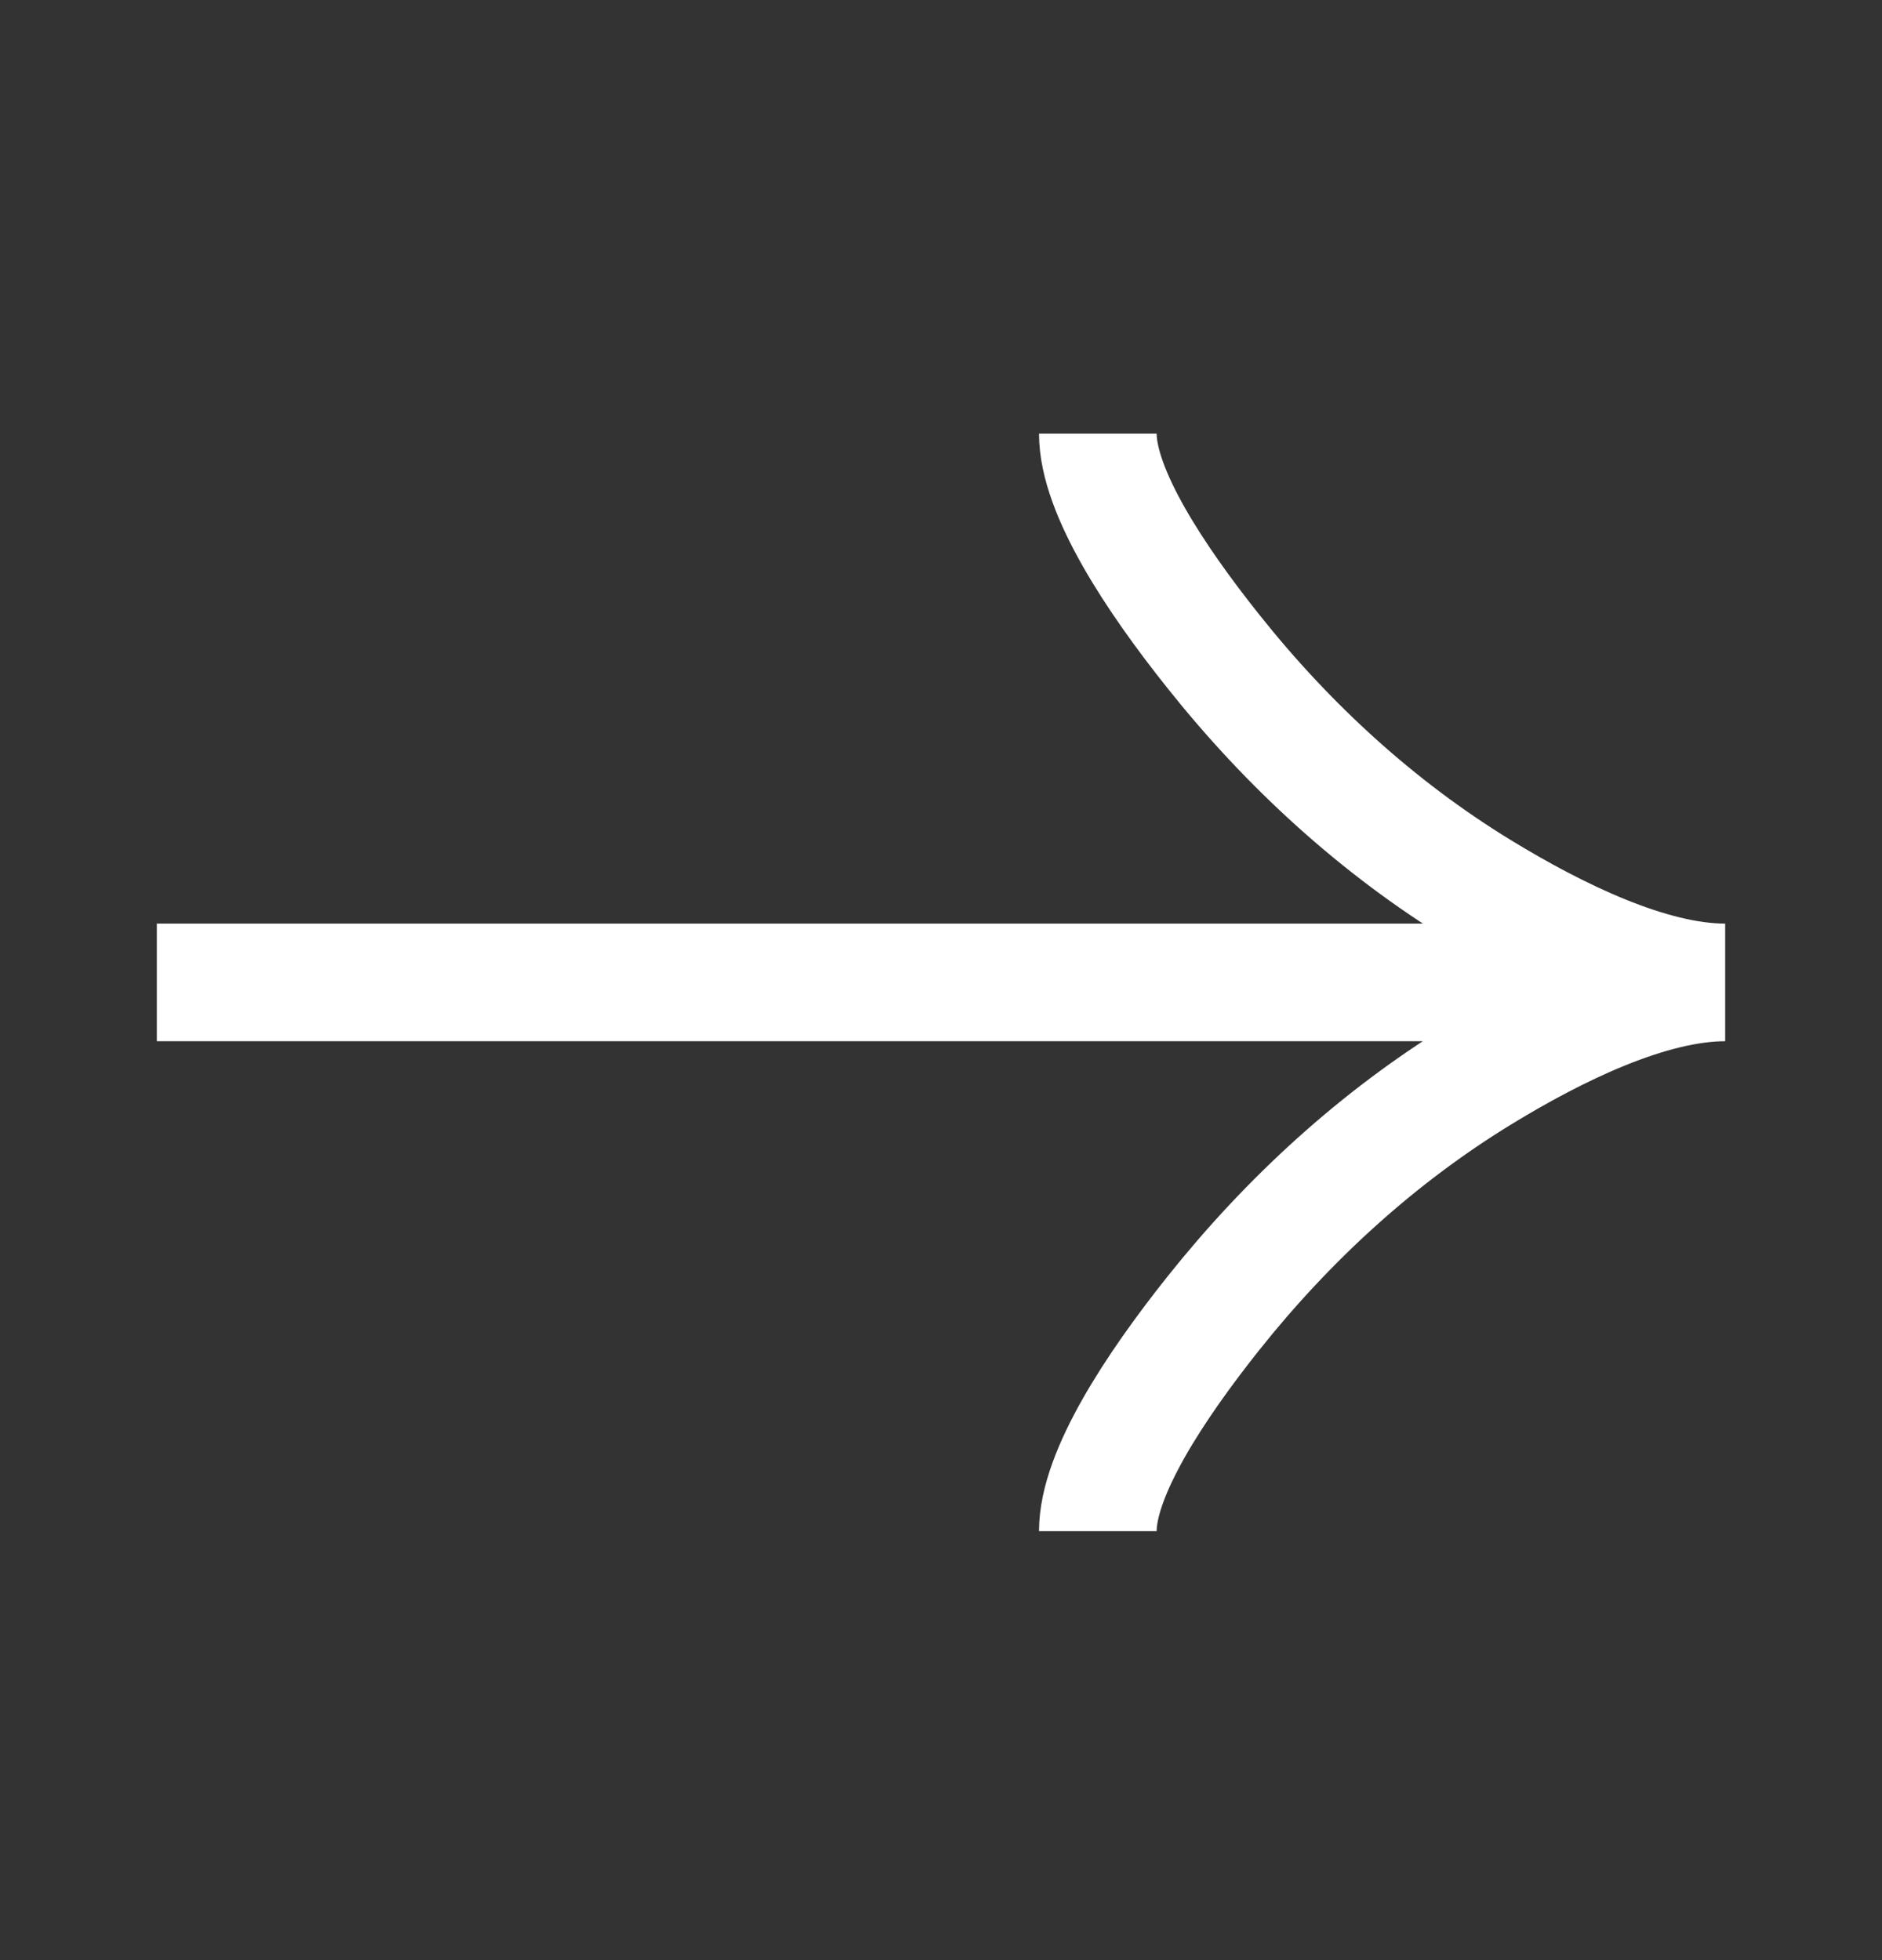 <svg width="24" height="25" viewBox="0 0 24 25" fill="none" xmlns="http://www.w3.org/2000/svg">
<rect x="0" y="0" width="24" height="25" fill="#333333" stroke="none"/>
<path d="M14 5.53C14 6.272 14.733 7.38 15.475 8.31C16.429 9.51 17.569 10.556 18.876 11.355C19.856 11.954 21.044 12.53 22 12.53M22 12.53C21.044 12.53 19.855 13.104 18.876 13.704C17.569 14.504 16.429 15.55 15.475 16.748C14.733 17.68 14 18.79 14 19.529M22 12.53H2" stroke="white" stroke-width="1.5"/>
</svg>

